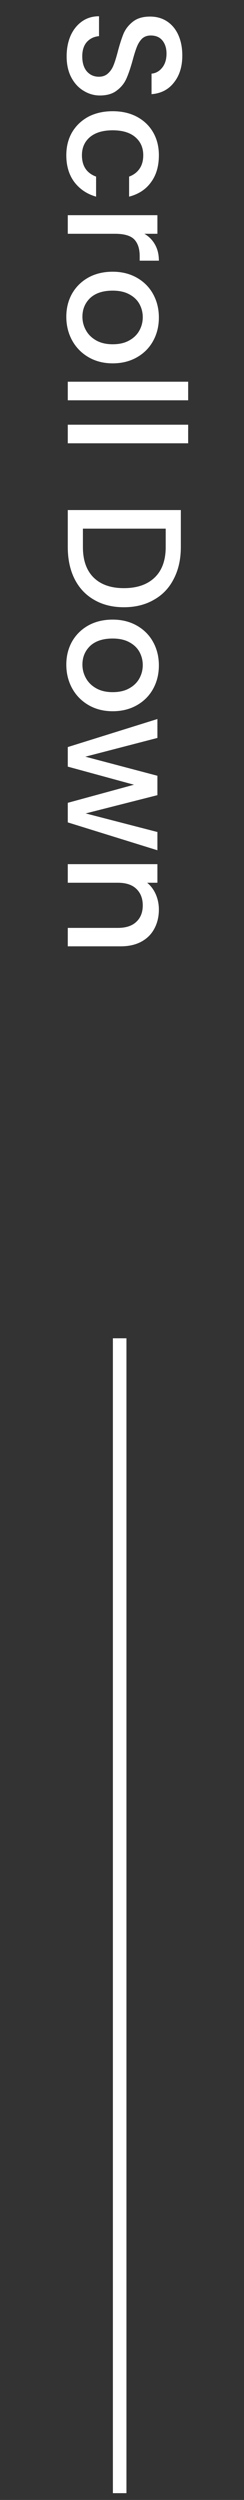 <svg width="18" height="184" viewBox="0 0 18 184" fill="none" xmlns="http://www.w3.org/2000/svg">
<rect x="0" y="0" width="18" height="184" fill="#333333" stroke="none"/>
<path d="M4.916 4.148C4.916 3.588 5.012 3.084 5.204 2.636C5.404 2.188 5.684 1.836 6.044 1.58C6.404 1.324 6.824 1.196 7.304 1.196L7.304 2.66C6.944 2.692 6.648 2.832 6.416 3.08C6.184 3.336 6.068 3.692 6.068 4.148C6.068 4.62 6.18 4.988 6.404 5.252C6.636 5.516 6.932 5.648 7.292 5.648C7.572 5.648 7.8 5.564 7.976 5.396C8.152 5.236 8.288 5.032 8.384 4.784C8.48 4.544 8.584 4.208 8.696 3.776C8.84 3.232 8.984 2.788 9.128 2.444C9.28 2.108 9.512 1.82 9.824 1.58C10.136 1.34 10.552 1.22 11.072 1.22C11.552 1.22 11.972 1.34 12.332 1.58C12.692 1.82 12.968 2.156 13.16 2.588C13.352 3.02 13.448 3.52 13.448 4.088C13.448 4.896 13.244 5.556 12.836 6.068C12.436 6.588 11.884 6.876 11.18 6.932L11.18 5.42C11.484 5.396 11.744 5.252 11.96 4.988C12.176 4.724 12.284 4.376 12.284 3.944C12.284 3.552 12.184 3.232 11.984 2.984C11.784 2.736 11.496 2.612 11.12 2.612C10.864 2.612 10.652 2.688 10.484 2.84C10.324 3 10.196 3.2 10.1 3.44C10.004 3.68 9.9 4.008 9.788 4.424C9.636 4.976 9.484 5.424 9.332 5.768C9.18 6.12 8.944 6.416 8.624 6.656C8.312 6.904 7.892 7.028 7.364 7.028C6.94 7.028 6.54 6.912 6.164 6.68C5.788 6.456 5.484 6.124 5.252 5.684C5.028 5.252 4.916 4.74 4.916 4.148ZM8.312 8.186C8.992 8.186 9.588 8.322 10.1 8.594C10.62 8.874 11.02 9.258 11.3 9.746C11.58 10.234 11.72 10.794 11.72 11.426C11.72 12.226 11.528 12.886 11.144 13.406C10.768 13.934 10.228 14.29 9.524 14.474L9.524 12.998C9.852 12.878 10.108 12.686 10.292 12.422C10.476 12.158 10.568 11.826 10.568 11.426C10.568 10.866 10.368 10.418 9.968 10.082C9.576 9.754 9.024 9.59 8.312 9.59C7.6 9.59 7.044 9.754 6.644 10.082C6.244 10.418 6.044 10.866 6.044 11.426C6.044 12.218 6.392 12.742 7.088 12.998L7.088 14.474C6.416 14.282 5.88 13.922 5.48 13.394C5.088 12.866 4.892 12.21 4.892 11.426C4.892 10.794 5.032 10.234 5.312 9.746C5.6 9.258 6 8.874 6.512 8.594C7.032 8.322 7.632 8.186 8.312 8.186ZM10.652 17.206C10.988 17.405 11.248 17.669 11.432 17.997C11.624 18.334 11.72 18.73 11.72 19.186L10.304 19.186L10.304 18.837C10.304 18.302 10.168 17.893 9.896 17.613C9.624 17.341 9.152 17.206 8.48 17.206L5 17.206L5 15.838L11.612 15.838L11.612 17.206L10.652 17.206ZM4.892 23.311C4.892 22.687 5.032 22.123 5.312 21.619C5.6 21.115 6 20.719 6.512 20.431C7.032 20.143 7.632 19.999 8.312 19.999C8.984 19.999 9.58 20.147 10.1 20.443C10.62 20.739 11.02 21.143 11.3 21.655C11.58 22.167 11.72 22.739 11.72 23.371C11.72 24.003 11.58 24.575 11.3 25.087C11.02 25.599 10.62 26.003 10.1 26.299C9.58 26.595 8.984 26.743 8.312 26.743C7.64 26.743 7.044 26.591 6.524 26.287C6.004 25.983 5.6 25.567 5.312 25.039C5.032 24.519 4.892 23.943 4.892 23.311ZM6.08 23.311C6.08 23.663 6.164 23.991 6.332 24.295C6.5 24.607 6.752 24.859 7.088 25.051C7.424 25.243 7.832 25.339 8.312 25.339C8.792 25.339 9.196 25.247 9.524 25.063C9.86 24.879 10.112 24.635 10.28 24.331C10.448 24.027 10.532 23.699 10.532 23.347C10.532 22.995 10.448 22.667 10.28 22.363C10.112 22.067 9.86 21.831 9.524 21.655C9.196 21.479 8.792 21.391 8.312 21.391C7.6 21.391 7.048 21.571 6.656 21.931C6.272 22.299 6.08 22.759 6.08 23.311ZM13.88 29.463L5 29.463L5 28.095L13.88 28.095L13.88 29.463ZM13.88 32.627L5 32.627L5 31.259L13.88 31.259L13.88 32.627ZM13.34 40.265C13.34 41.153 13.168 41.929 12.824 42.593C12.488 43.265 12 43.781 11.36 44.141C10.728 44.509 9.988 44.693 9.14 44.693C8.292 44.693 7.556 44.509 6.932 44.141C6.308 43.781 5.828 43.265 5.492 42.593C5.164 41.929 5 41.153 5 40.265L5 37.541L13.34 37.541L13.34 40.265ZM6.116 40.265C6.116 41.241 6.38 41.989 6.908 42.509C7.436 43.029 8.18 43.289 9.14 43.289C10.108 43.289 10.864 43.029 11.408 42.509C11.952 41.989 12.224 41.241 12.224 40.265L12.224 38.909L6.116 38.909L6.116 40.265ZM4.892 48.916C4.892 48.292 5.032 47.728 5.312 47.224C5.6 46.72 6 46.324 6.512 46.036C7.032 45.748 7.632 45.604 8.312 45.604C8.984 45.604 9.58 45.752 10.1 46.048C10.62 46.344 11.02 46.748 11.3 47.26C11.58 47.772 11.72 48.344 11.72 48.976C11.72 49.608 11.58 50.18 11.3 50.692C11.02 51.204 10.62 51.608 10.1 51.904C9.58 52.2 8.984 52.348 8.312 52.348C7.64 52.348 7.044 52.196 6.524 51.892C6.004 51.588 5.6 51.172 5.312 50.644C5.032 50.124 4.892 49.548 4.892 48.916ZM6.08 48.916C6.08 49.268 6.164 49.596 6.332 49.9C6.5 50.212 6.752 50.464 7.088 50.656C7.424 50.848 7.832 50.944 8.312 50.944C8.792 50.944 9.196 50.852 9.524 50.668C9.86 50.484 10.112 50.24 10.28 49.936C10.448 49.632 10.532 49.304 10.532 48.952C10.532 48.6 10.448 48.272 10.28 47.968C10.112 47.672 9.86 47.436 9.524 47.26C9.196 47.084 8.792 46.996 8.312 46.996C7.6 46.996 7.048 47.176 6.656 47.536C6.272 47.904 6.08 48.364 6.08 48.916ZM11.612 62.581L5 60.529L5 59.089L9.884 57.757L5 56.425L5 54.985L11.612 52.921L11.612 54.313L6.296 55.693L11.612 57.097L11.612 58.525L6.32 59.869L11.612 61.237L11.612 62.581ZM11.72 66.939C11.72 67.459 11.612 67.923 11.396 68.331C11.18 68.747 10.86 69.071 10.436 69.303C10.012 69.535 9.5 69.651 8.9 69.651L5 69.651L5 68.295L8.696 68.295C9.288 68.295 9.74 68.147 10.052 67.851C10.372 67.555 10.532 67.151 10.532 66.639C10.532 66.127 10.372 65.719 10.052 65.415C9.74 65.119 9.288 64.971 8.696 64.971L5 64.971L5 63.603L11.612 63.603L11.612 64.971L10.856 64.971C11.128 65.195 11.34 65.479 11.492 65.823C11.644 66.175 11.72 66.547 11.72 66.939Z" fill="white"/>
<line x1="8.828" y1="98.5" x2="8.828" y2="183.5" stroke="white"/>
</svg>
